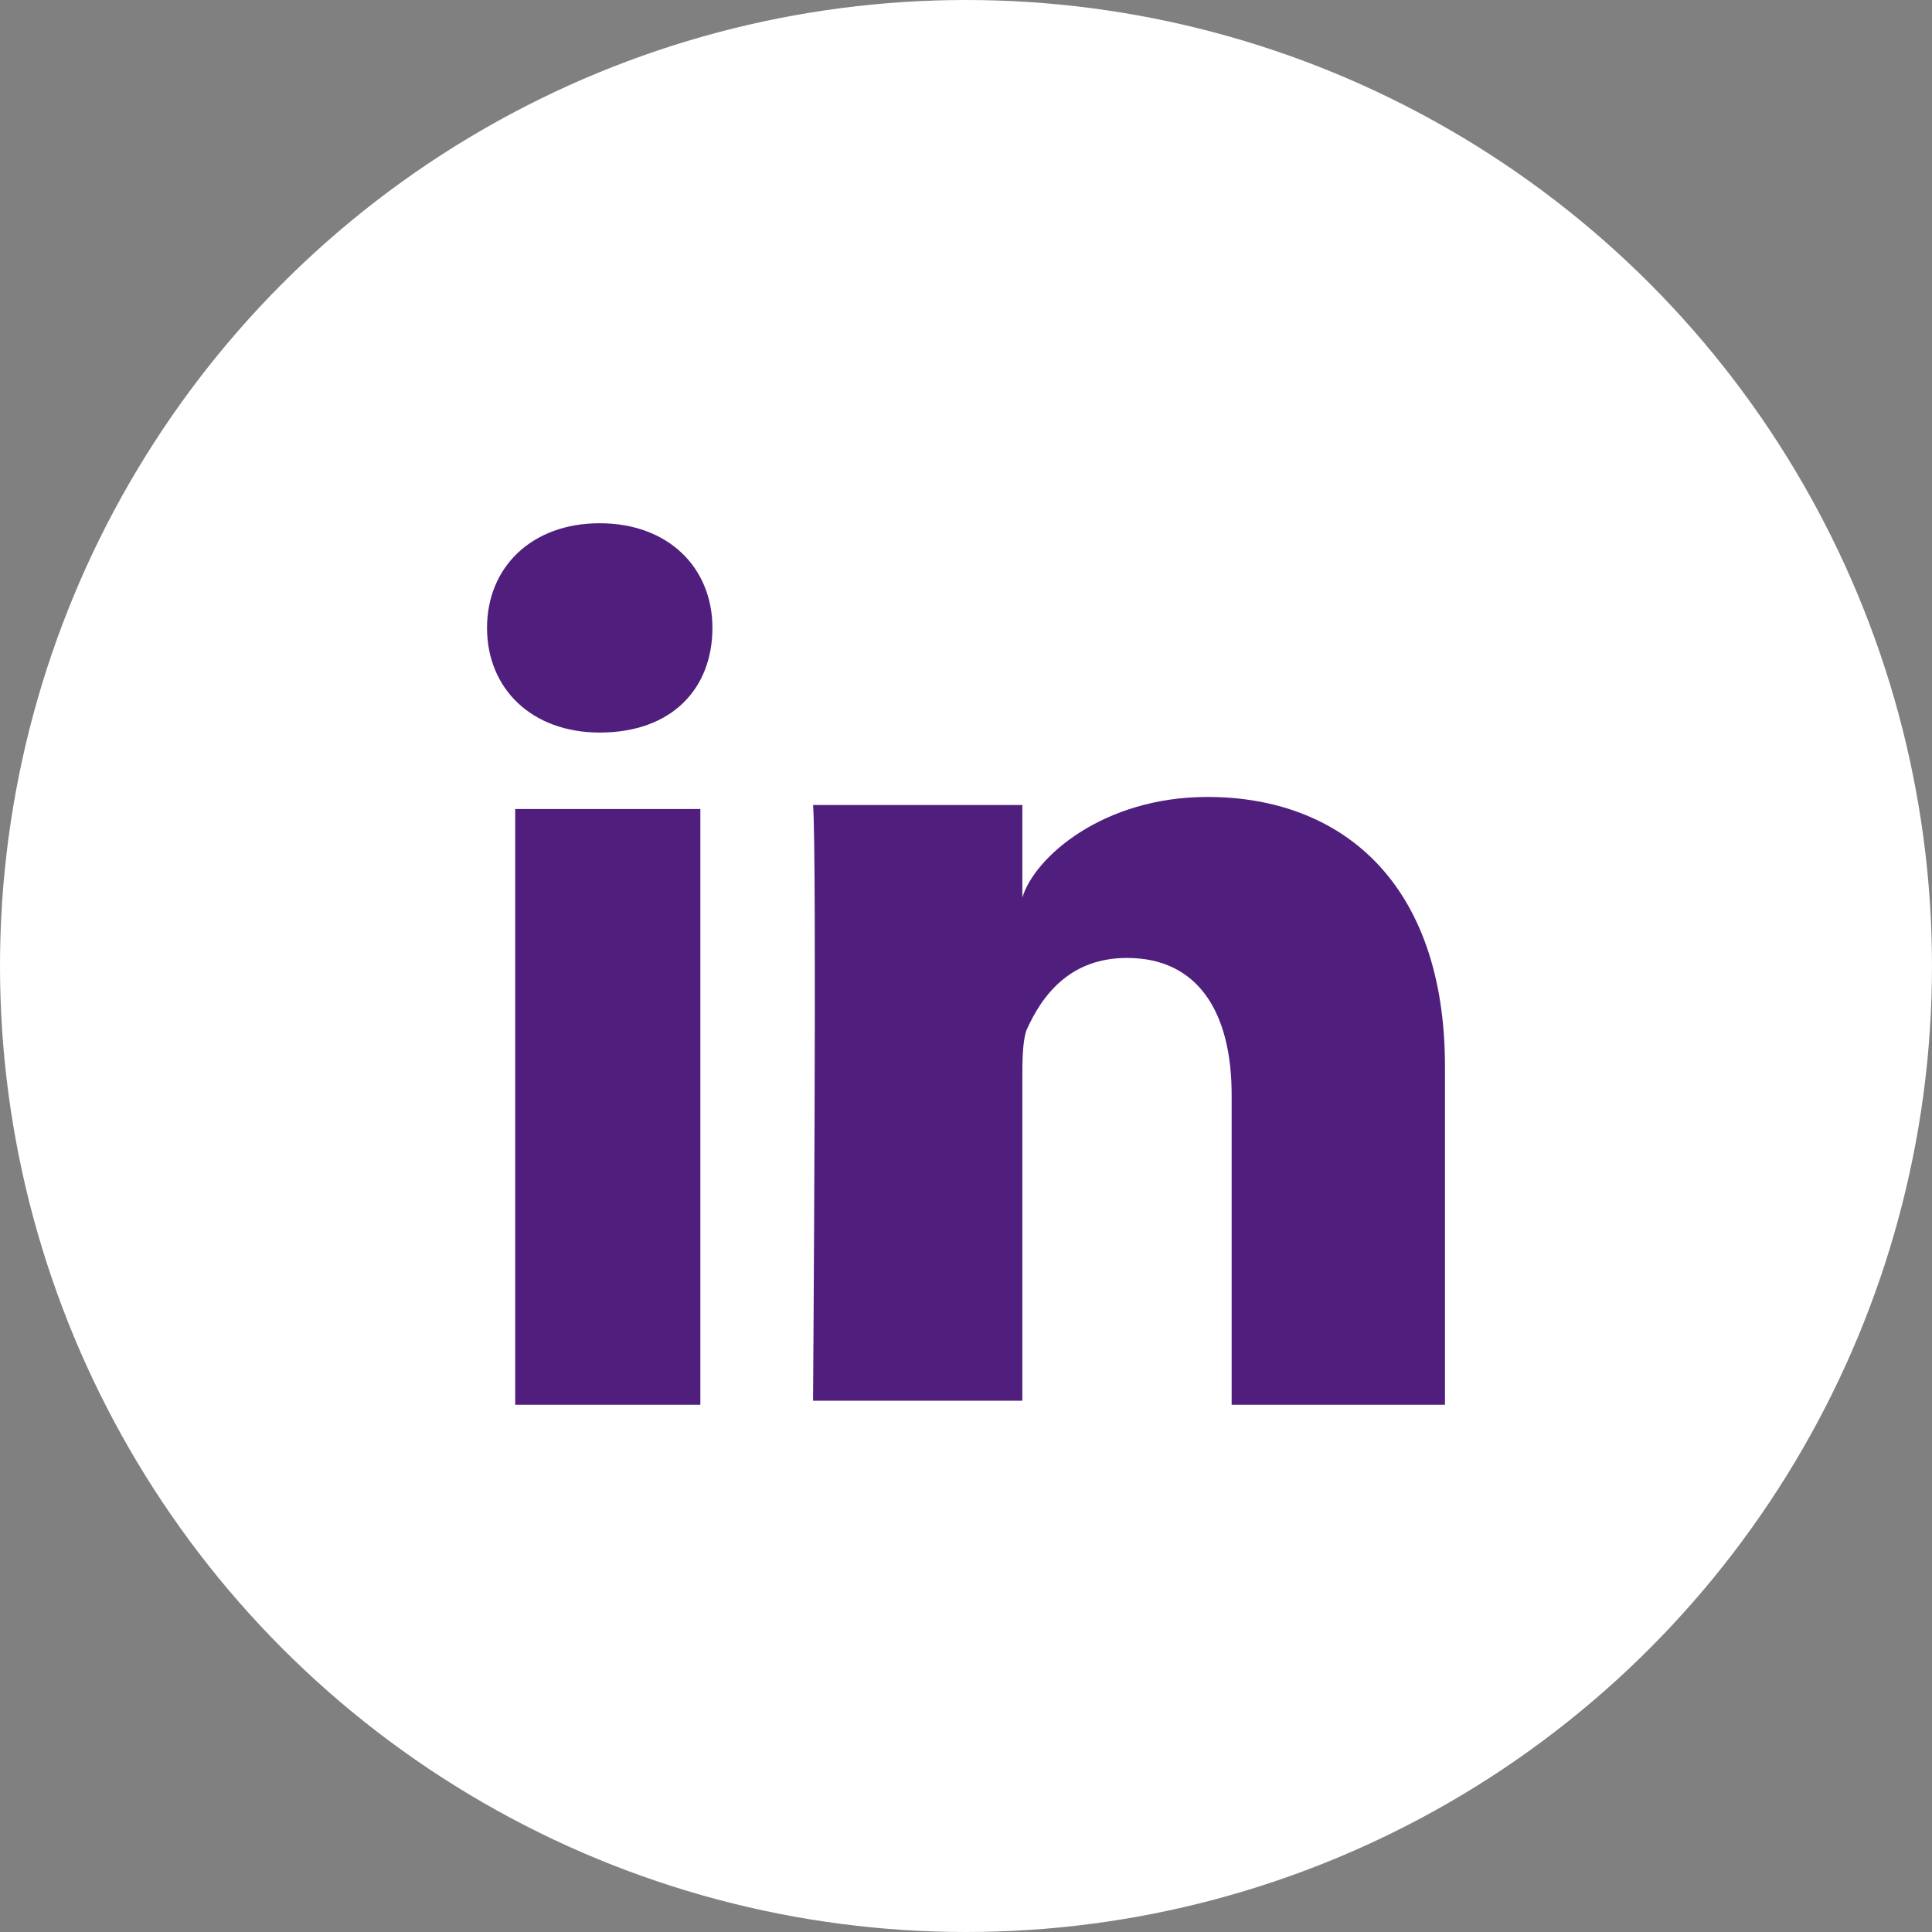 <?xml version="1.0" encoding="UTF-8"?><svg id="Layer_1" xmlns="http://www.w3.org/2000/svg" viewBox="0 0 240 240"><rect x="0" y="0" width="240" height="240" fill="#808080" stroke="none"/><defs><style>.cls-1{fill:#fff;}.cls-2{fill:#501f7e;}</style></defs><circle class="cls-1" cx="120" cy="120" r="120"/><path class="cls-2" d="M87,174.5h-23V100.5h23v74Zm-12.5-83.5h0c-8.5,0-14-5.5-14-13s5.5-13,14-13,14,5.5,14,13c0,7.5-5,13-14,13Zm105,83.5h-26.5v-38.5c0-10-4-17-13-17-7,0-10.5,4.5-12.5,9-.5,1.5-.5,4-.5,6v40h-26s.5-68,0-74h26v11.5c1.5-5,10-12.5,23-12.5,16.5,0,29.5,10.5,29.5,33.5v42Z"/></svg>